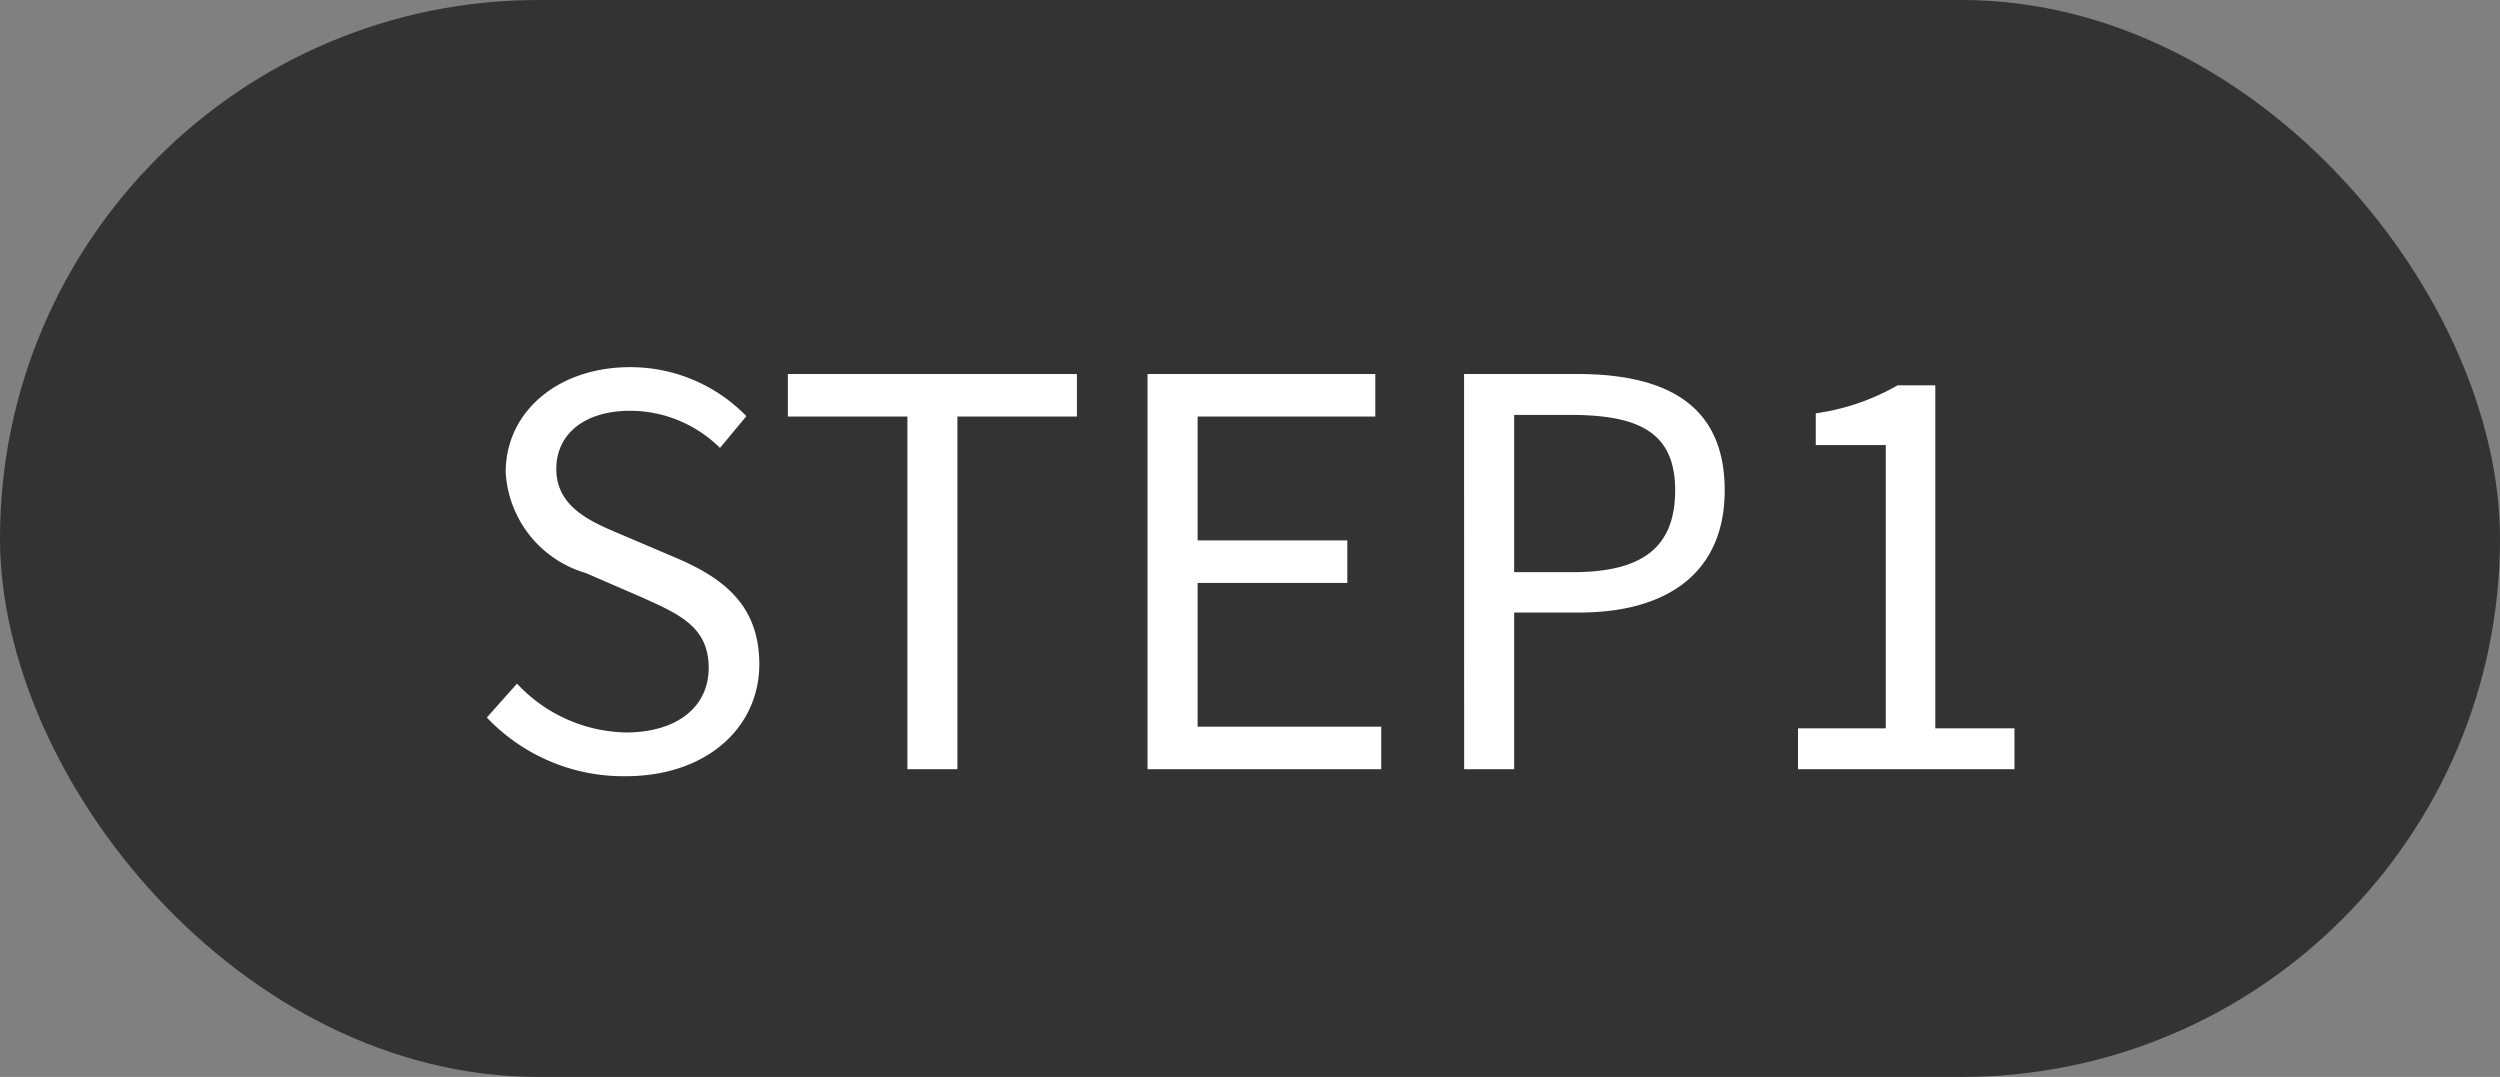 <svg xmlns="http://www.w3.org/2000/svg" width="65" height="28" viewBox="0 0 65 28">
  <rect x="0" y="0" width="65" height="28" fill="#808080" stroke="none"/>
  <g id="グループ_11046" data-name="グループ 11046" transform="translate(-20 -13)">
    <rect id="長方形_4948" data-name="長方形 4948" width="65" height="28" rx="14" transform="translate(20 13)" fill="#333"/>
    <path id="パス_14468" data-name="パス 14468" d="M4.256.182C6.4.182,7.742-1.106,7.742-2.73c0-1.526-.924-2.226-2.114-2.744L4.158-6.1c-.8-.336-1.694-.714-1.694-1.708,0-.924.756-1.512,1.918-1.512a3.325,3.325,0,0,1,2.338.966l.686-.826a4.208,4.208,0,0,0-3.024-1.274c-1.862,0-3.234,1.148-3.234,2.73A2.9,2.9,0,0,0,3.234-5.1l1.484.644c.966.434,1.708.77,1.708,1.82,0,1.008-.812,1.68-2.156,1.68A3.975,3.975,0,0,1,1.442-2.226l-.784.882A4.9,4.9,0,0,0,4.256.182ZM11.592,0h1.3V-9.17H16v-1.106H8.484V-9.17h3.108Zm6.244,0h6.076V-1.106H19.138V-4.844H23.03V-5.95H19.138V-9.17h4.62v-1.106H17.836Zm8.232,0h1.3V-4.074h1.694c2.254,0,3.78-1.008,3.78-3.178,0-2.24-1.54-3.024-3.836-3.024h-2.94Zm1.3-5.124V-9.212h1.47c1.806,0,2.716.476,2.716,1.96S30.7-5.124,28.9-5.124ZM34.748,0h5.628V-1.064H38.318V-9.982h-.98a5.912,5.912,0,0,1-2.128.728v.826h1.82v7.364H34.748Z" transform="translate(32 33)" fill="#fff"/>
  </g>
</svg>
